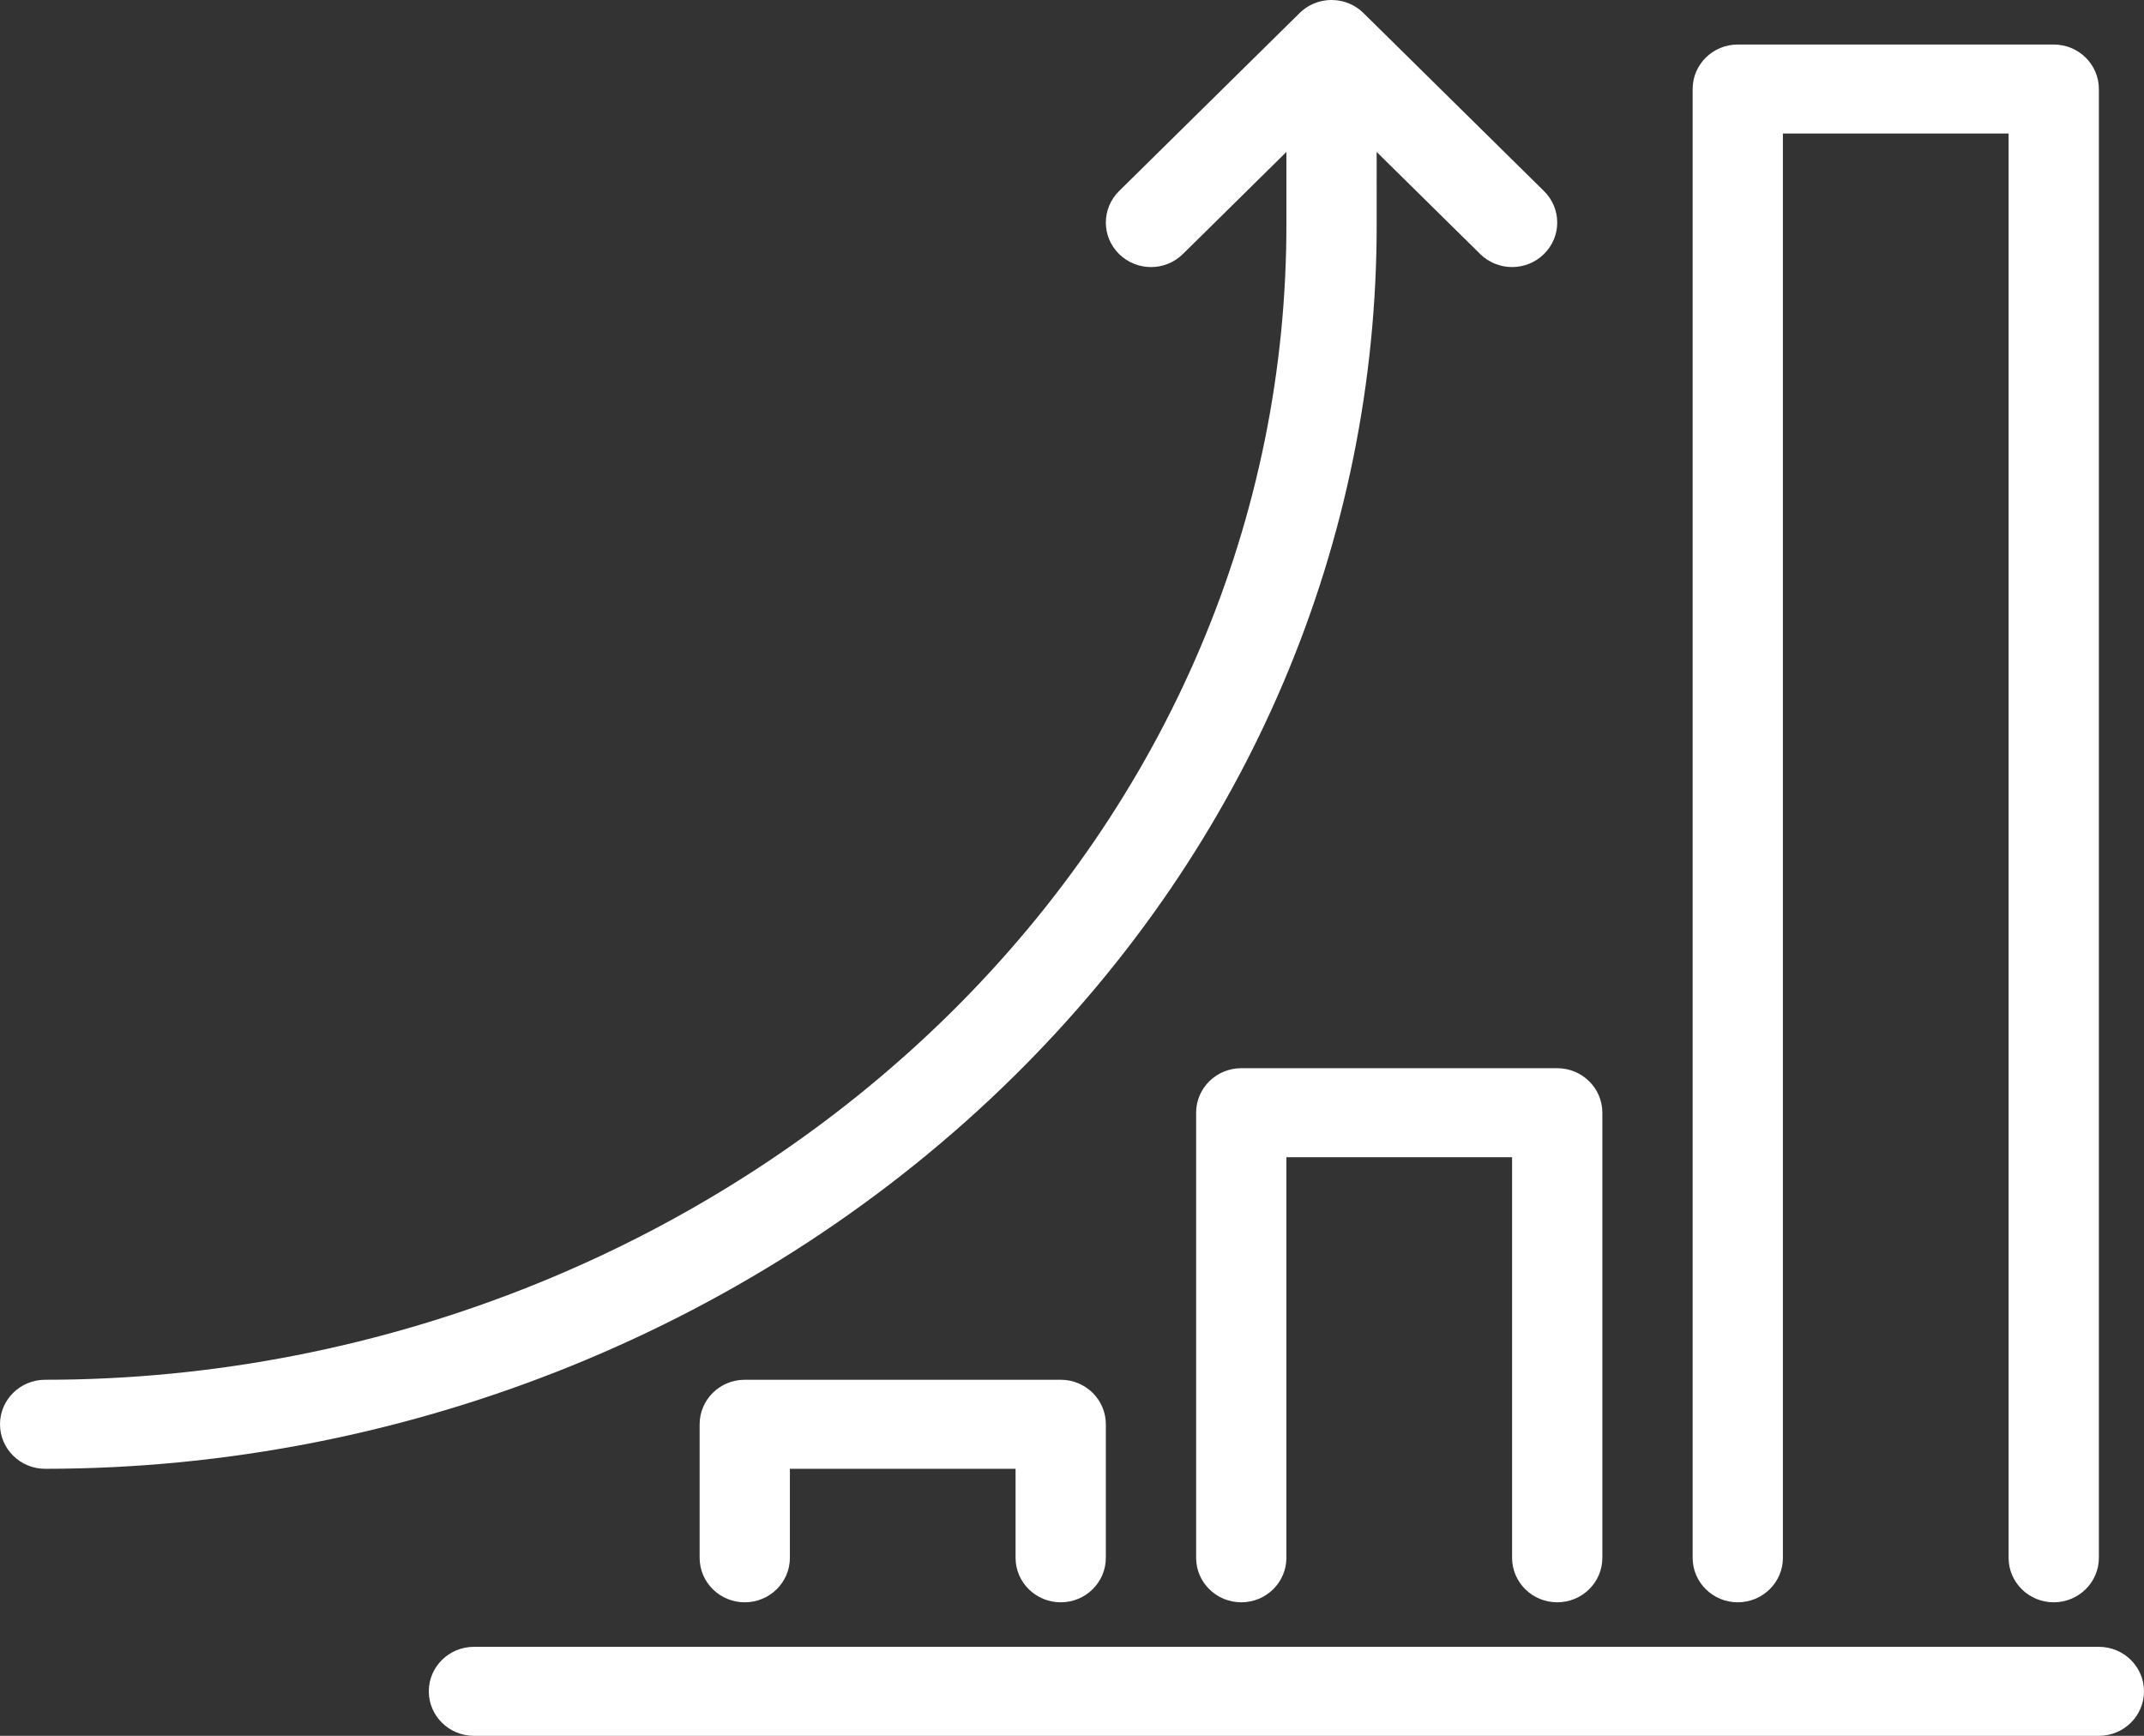 <?xml version="1.0" encoding="UTF-8"?>
<svg width="84px" height="68px" viewBox="0 0 84 68" version="1.1" xmlns="http://www.w3.org/2000/svg" xmlns:xlink="http://www.w3.org/1999/xlink">
    <rect x="0" y="0" width="84" height="68" fill="#333333" stroke="none"/>
    <title>Combined Shape</title>
    <g id="Page-1" stroke="none" stroke-width="1" fill="none" fill-rule="evenodd">
        <g id="desktop-marketing-overview" transform="translate(-918, -471)" fill="#FFFFFF">
            <g id="Group-21" transform="translate(-215, 426)">
                <g id="Group-6" transform="translate(1096, 0)">
                    <g id="Group-14" transform="translate(37, 45)">
                        <path d="M82.232,64.513 C83.208,64.513 84,65.294 84,66.256 C84,67.219 83.208,68 82.232,68 L18.568,68 C17.592,68 16.8,67.219 16.8,66.256 C16.8,65.294 17.592,64.513 18.568,64.513 L82.232,64.513 Z M80.463,1.744 C81.439,1.744 82.232,2.525 82.232,3.487 L82.232,61.026 C82.232,61.988 81.439,62.769 80.463,62.769 C79.487,62.769 78.695,61.988 78.695,61.026 L78.695,5.231 L69.853,5.231 L69.853,61.026 C69.853,61.988 69.06,62.769 68.084,62.769 C67.108,62.769 66.316,61.988 66.316,61.026 L66.316,3.487 C66.316,2.525 67.108,1.744 68.084,1.744 L80.463,1.744 Z M61.011,41.846 C61.987,41.846 62.779,42.627 62.779,43.59 L62.779,61.026 C62.779,61.988 61.987,62.769 61.011,62.769 C60.034,62.769 59.242,61.988 59.242,61.026 L59.242,45.333 L50.4,45.333 L50.4,61.026 C50.4,61.988 49.608,62.769 48.632,62.769 C47.655,62.769 46.863,61.988 46.863,61.026 L46.863,43.59 C46.863,42.627 47.655,41.846 48.632,41.846 L61.011,41.846 Z M41.558,54.051 C42.534,54.051 43.326,54.832 43.326,55.795 L43.326,61.026 C43.326,61.988 42.534,62.769 41.558,62.769 C40.582,62.769 39.789,61.988 39.789,61.026 L39.789,57.539 L30.947,57.539 L30.947,61.026 C30.947,61.988 30.155,62.769 29.179,62.769 C28.203,62.769 27.411,61.988 27.411,61.026 L27.411,55.795 C27.411,54.832 28.203,54.051 29.179,54.051 L41.558,54.051 Z M52.168,0 L52.192,4.63912893e-06 C52.228,0 52.263,0.002 52.298,0.005 L52.168,0 C52.225,0 52.281,0.003 52.337,0.008 C52.372,0.011 52.407,0.015 52.443,0.021 C52.473,0.026 52.504,0.031 52.535,0.038 C52.546,0.04 52.558,0.042 52.569,0.045 C52.608,0.054 52.648,0.065 52.687,0.076 C52.698,0.08 52.709,0.083 52.72,0.087 C52.774,0.105 52.821,0.122 52.866,0.141 C52.876,0.145 52.887,0.15 52.897,0.155 C52.931,0.17 52.964,0.186 52.997,0.203 C53.02,0.215 53.042,0.227 53.064,0.24 C53.085,0.252 53.105,0.264 53.124,0.277 C53.146,0.29 53.167,0.304 53.188,0.319 C53.211,0.335 53.233,0.351 53.254,0.368 C53.272,0.382 53.29,0.396 53.308,0.411 C53.311,0.414 53.315,0.417 53.319,0.42 L53.419,0.511 L53.419,0.511 L60.492,7.485 C61.184,8.167 61.184,9.269 60.492,9.951 C60.148,10.291 59.695,10.462 59.242,10.462 C58.789,10.462 58.337,10.291 57.992,9.951 L53.936,5.952 L53.937,8.718 C53.963,21.204 48.925,33.074 39.751,42.137 C29.844,51.926 16.001,57.539 1.768,57.539 C0.792,57.539 0,56.757 0,55.795 C0,54.832 0.792,54.051 1.768,54.051 C15.069,54.051 27.999,48.812 37.246,39.676 C45.753,31.271 50.425,20.278 50.4,8.722 L50.4,5.952 L46.345,9.951 C45.654,10.633 44.536,10.633 43.844,9.951 C43.153,9.269 43.153,8.167 43.844,7.485 L50.918,0.511 L51.018,0.42 C51.022,0.417 51.025,0.414 51.029,0.41 L50.918,0.511 C50.971,0.459 51.026,0.412 51.083,0.368 C51.104,0.351 51.126,0.335 51.149,0.319 C51.17,0.304 51.191,0.29 51.213,0.276 C51.234,0.263 51.256,0.25 51.278,0.237 C51.297,0.226 51.316,0.216 51.335,0.205 C51.366,0.189 51.397,0.174 51.429,0.16 C51.441,0.154 51.454,0.148 51.466,0.143 L51.48,0.137 C51.523,0.12 51.566,0.104 51.61,0.089 C51.628,0.083 51.639,0.08 51.65,0.076 C51.689,0.065 51.728,0.054 51.768,0.045 C51.779,0.042 51.791,0.04 51.802,0.038 C51.833,0.031 51.863,0.026 51.895,0.021 C51.93,0.015 51.965,0.011 52,0.008 C52.013,0.007 52.026,0.006 52.038,0.005 C52.074,0.002 52.109,0 52.144,4.63912893e-06 C52.152,0 52.16,0 52.168,0 Z" id="Combined-Shape"></path>
                    </g>
                </g>
            </g>
        </g>
    </g>
</svg>